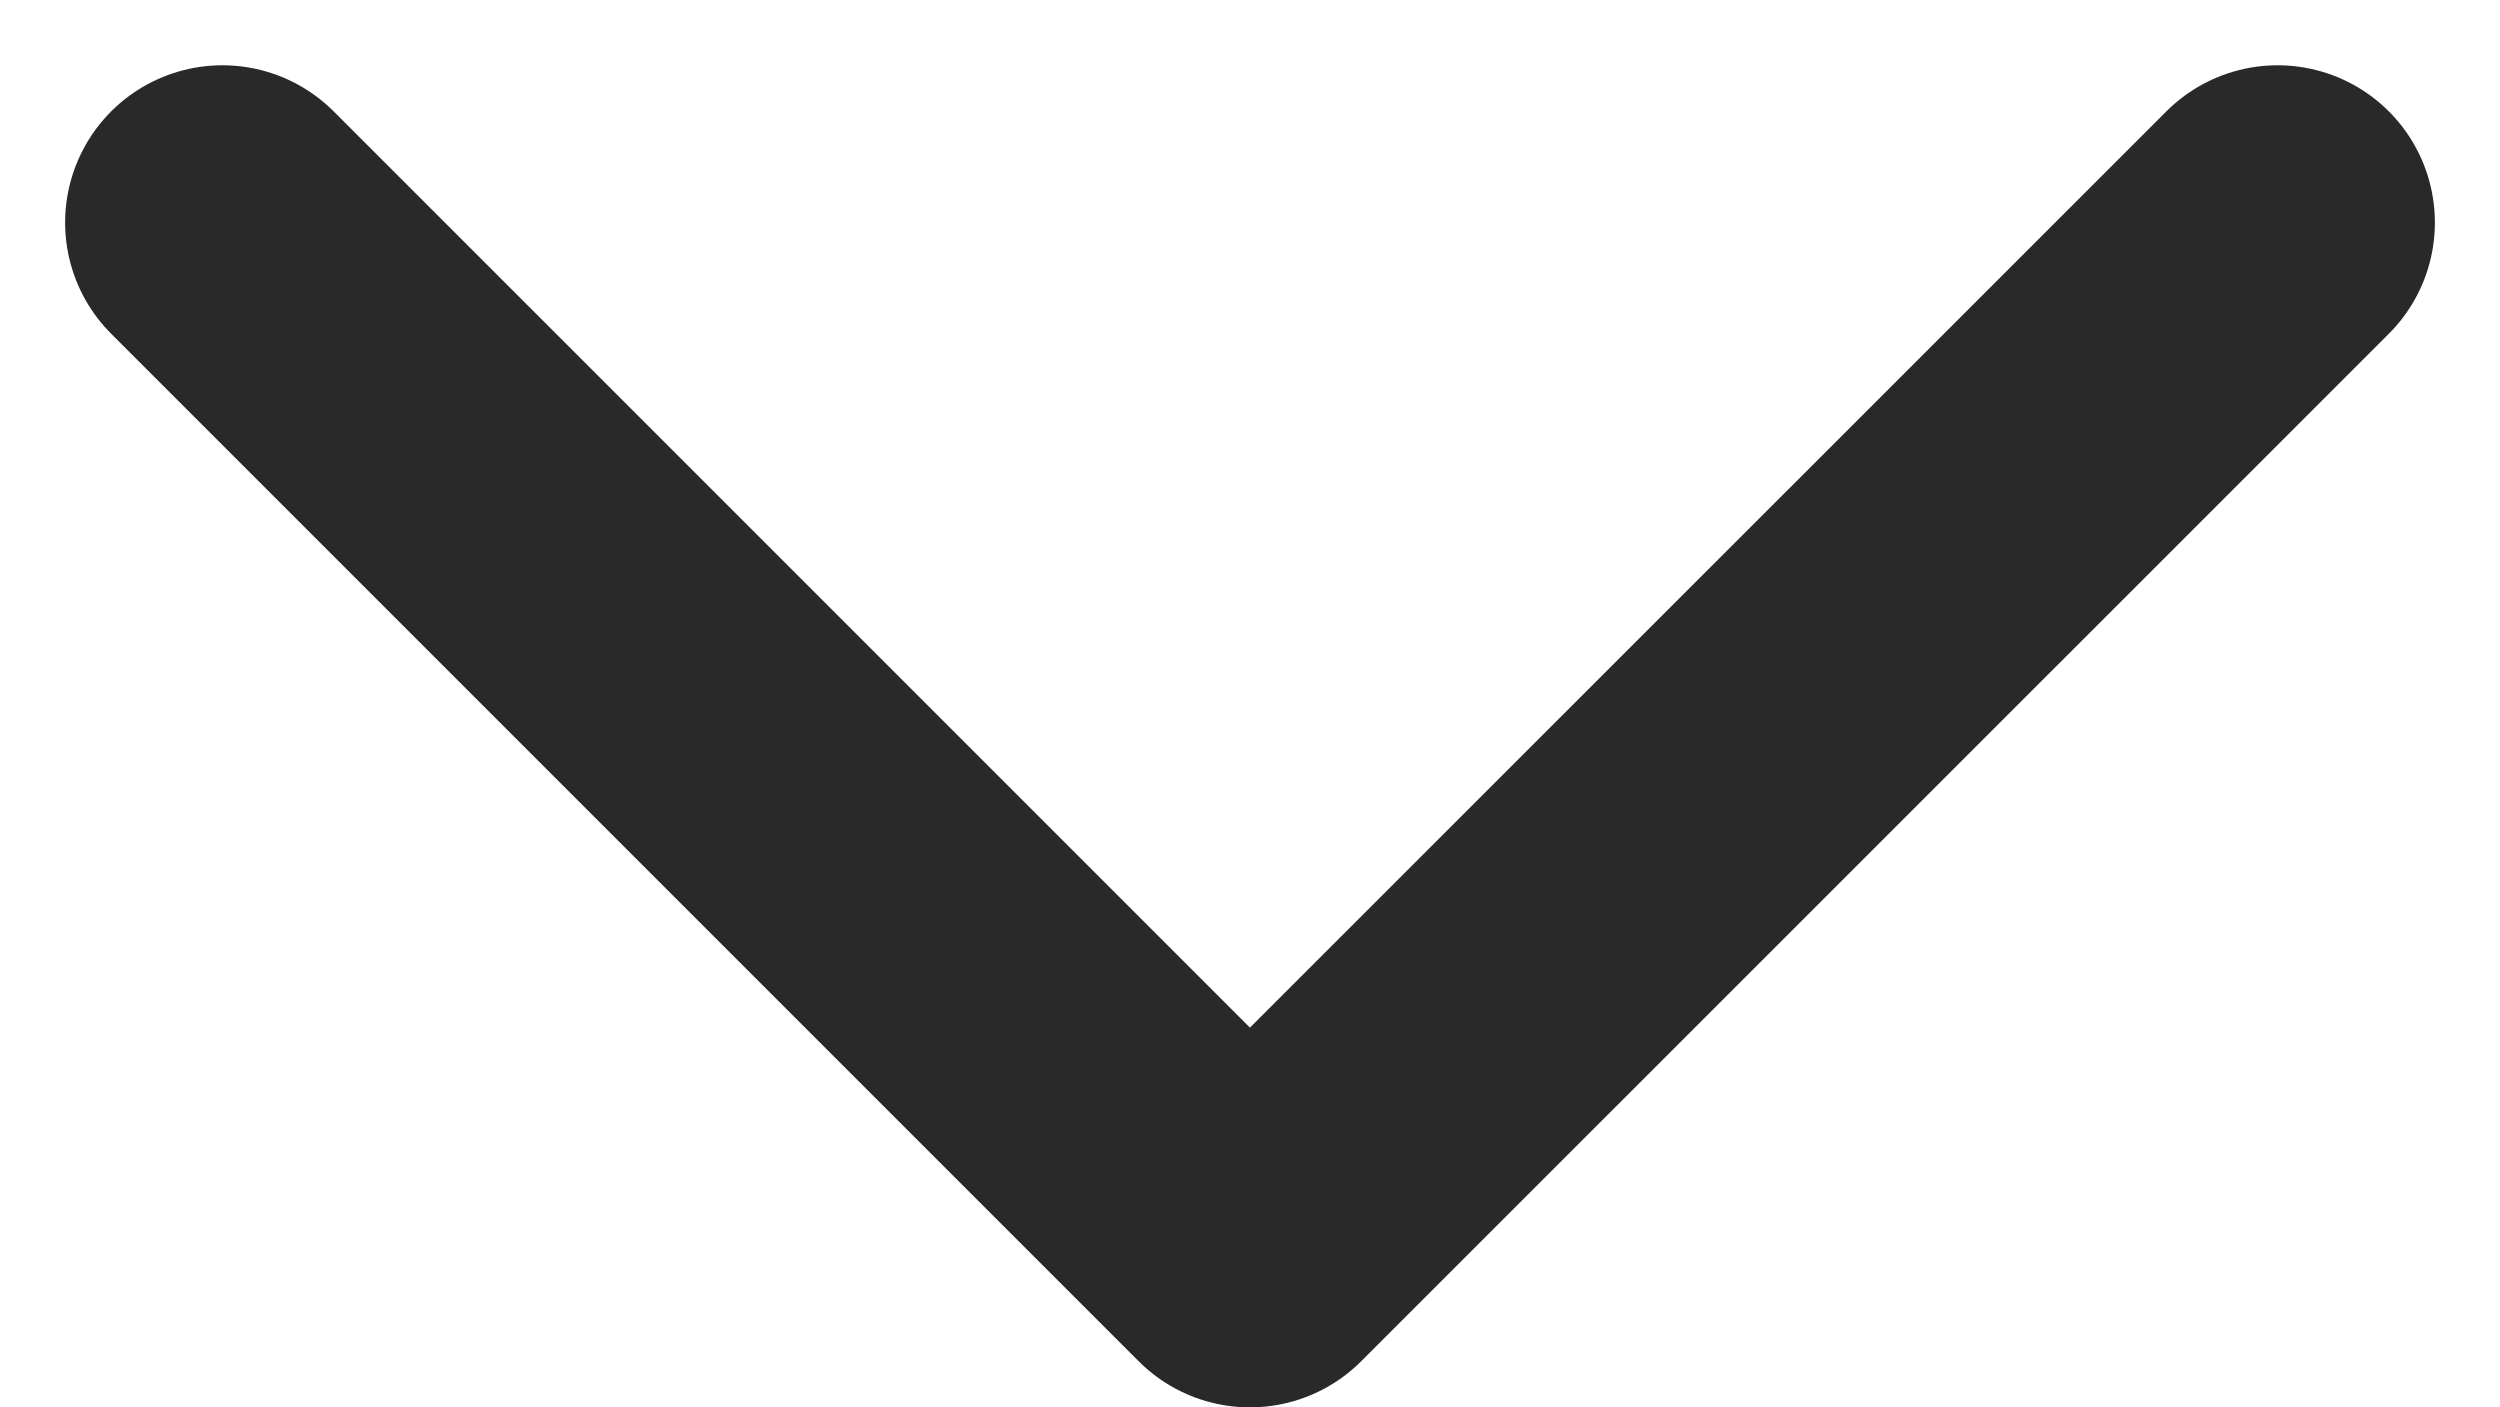 ﻿<svg xmlns="http://www.w3.org/2000/svg" width="15.895" height="8.948" viewBox="0 0 15.895 8.948">
  <g id="chevron-left" transform="translate(1.414 7.948) rotate(-90)">
    <path id="chevron-left-2" data-name="chevron-left" d="M6.533,13.067,0,6.533,6.533,0" transform="translate(0)" fill="none" stroke="#292929" stroke-linecap="round" stroke-linejoin="round" stroke-width="2"/>
  </g>
</svg>
